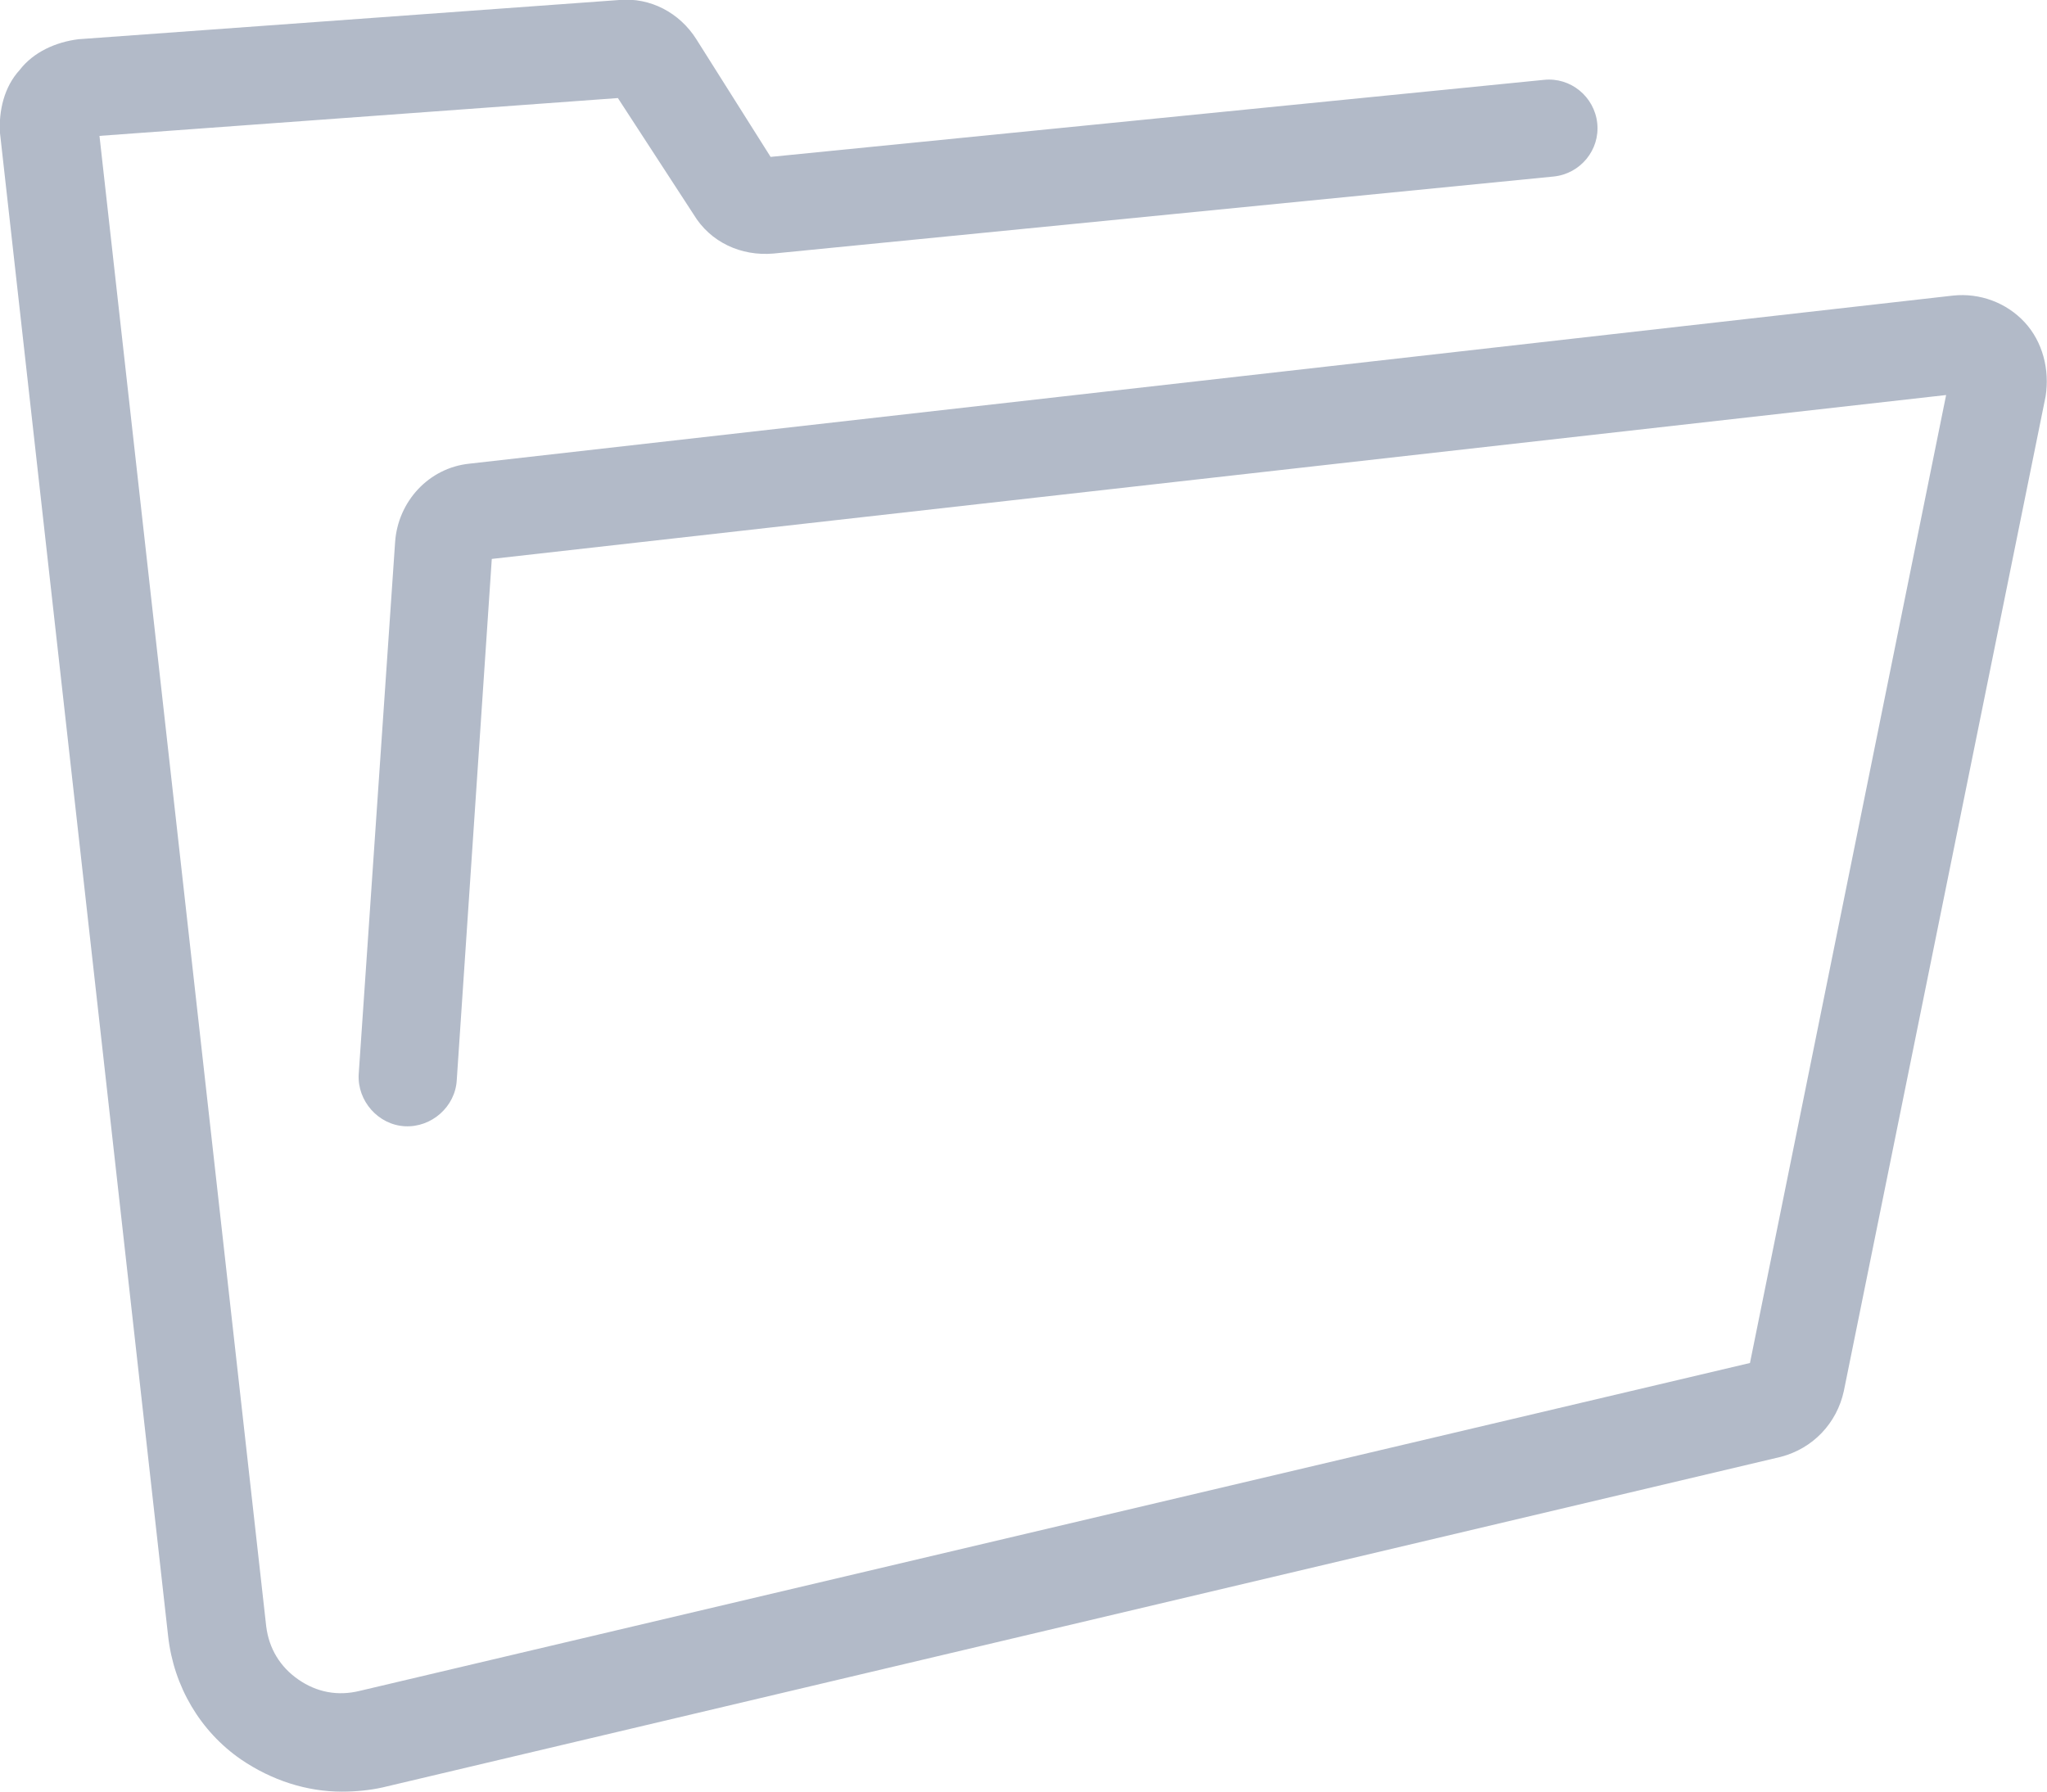 <?xml version="1.0" encoding="utf-8"?>
<!-- Generator: Adobe Illustrator 24.2.3, SVG Export Plug-In . SVG Version: 6.00 Build 0)  -->
<svg version="1.1" id="Layer_1" xmlns="http://www.w3.org/2000/svg" xmlns:xlink="http://www.w3.org/1999/xlink" x="0px" y="0px"
	 viewBox="0 0 146.1 127.9" style="enable-background:new 0 0 146.1 127.9;" xml:space="preserve">
<style type="text/css">
	.st0{fill:#B2BAC8;}
</style>
<g id="Layer_2_4_">
	<path class="st0" d="M24.4,127.9c-2.5,0-5-0.8-7.2-2.3c-2.9-2-4.8-5.2-5.2-8.8L0,9.5C-0.1,7.9,0.3,6.2,1.4,5c1-1.3,2.6-2,4.2-2.2
		L44.2,0c2.2-0.2,4.3,0.9,5.5,2.8l5.3,8.4l55.2-5.5c1.9-0.2,3.6,1.2,3.8,3.1s-1.2,3.6-3.1,3.8l-55.7,5.5c-2.3,0.2-4.5-0.8-5.7-2.8
		L44.1,7l-37,2.7L19,116.1c0.2,1.6,1,2.9,2.3,3.8s2.8,1.2,4.4,0.8l99.2-23.4l14-69.1L35.1,39.9l-2.5,37.2c-0.1,1.9-1.8,3.4-3.7,3.3
		c-1.9-0.1-3.4-1.8-3.3-3.7l2.6-38c0.2-2.9,2.4-5.3,5.3-5.6l105.9-12c1.9-0.2,3.8,0.5,5.1,1.9s1.8,3.4,1.5,5.3l-14.4,71
		c-0.5,2.3-2.2,4.1-4.5,4.7l-99.8,23.6C26.4,127.8,25.4,127.9,24.4,127.9z"/>
</g>
</svg>
